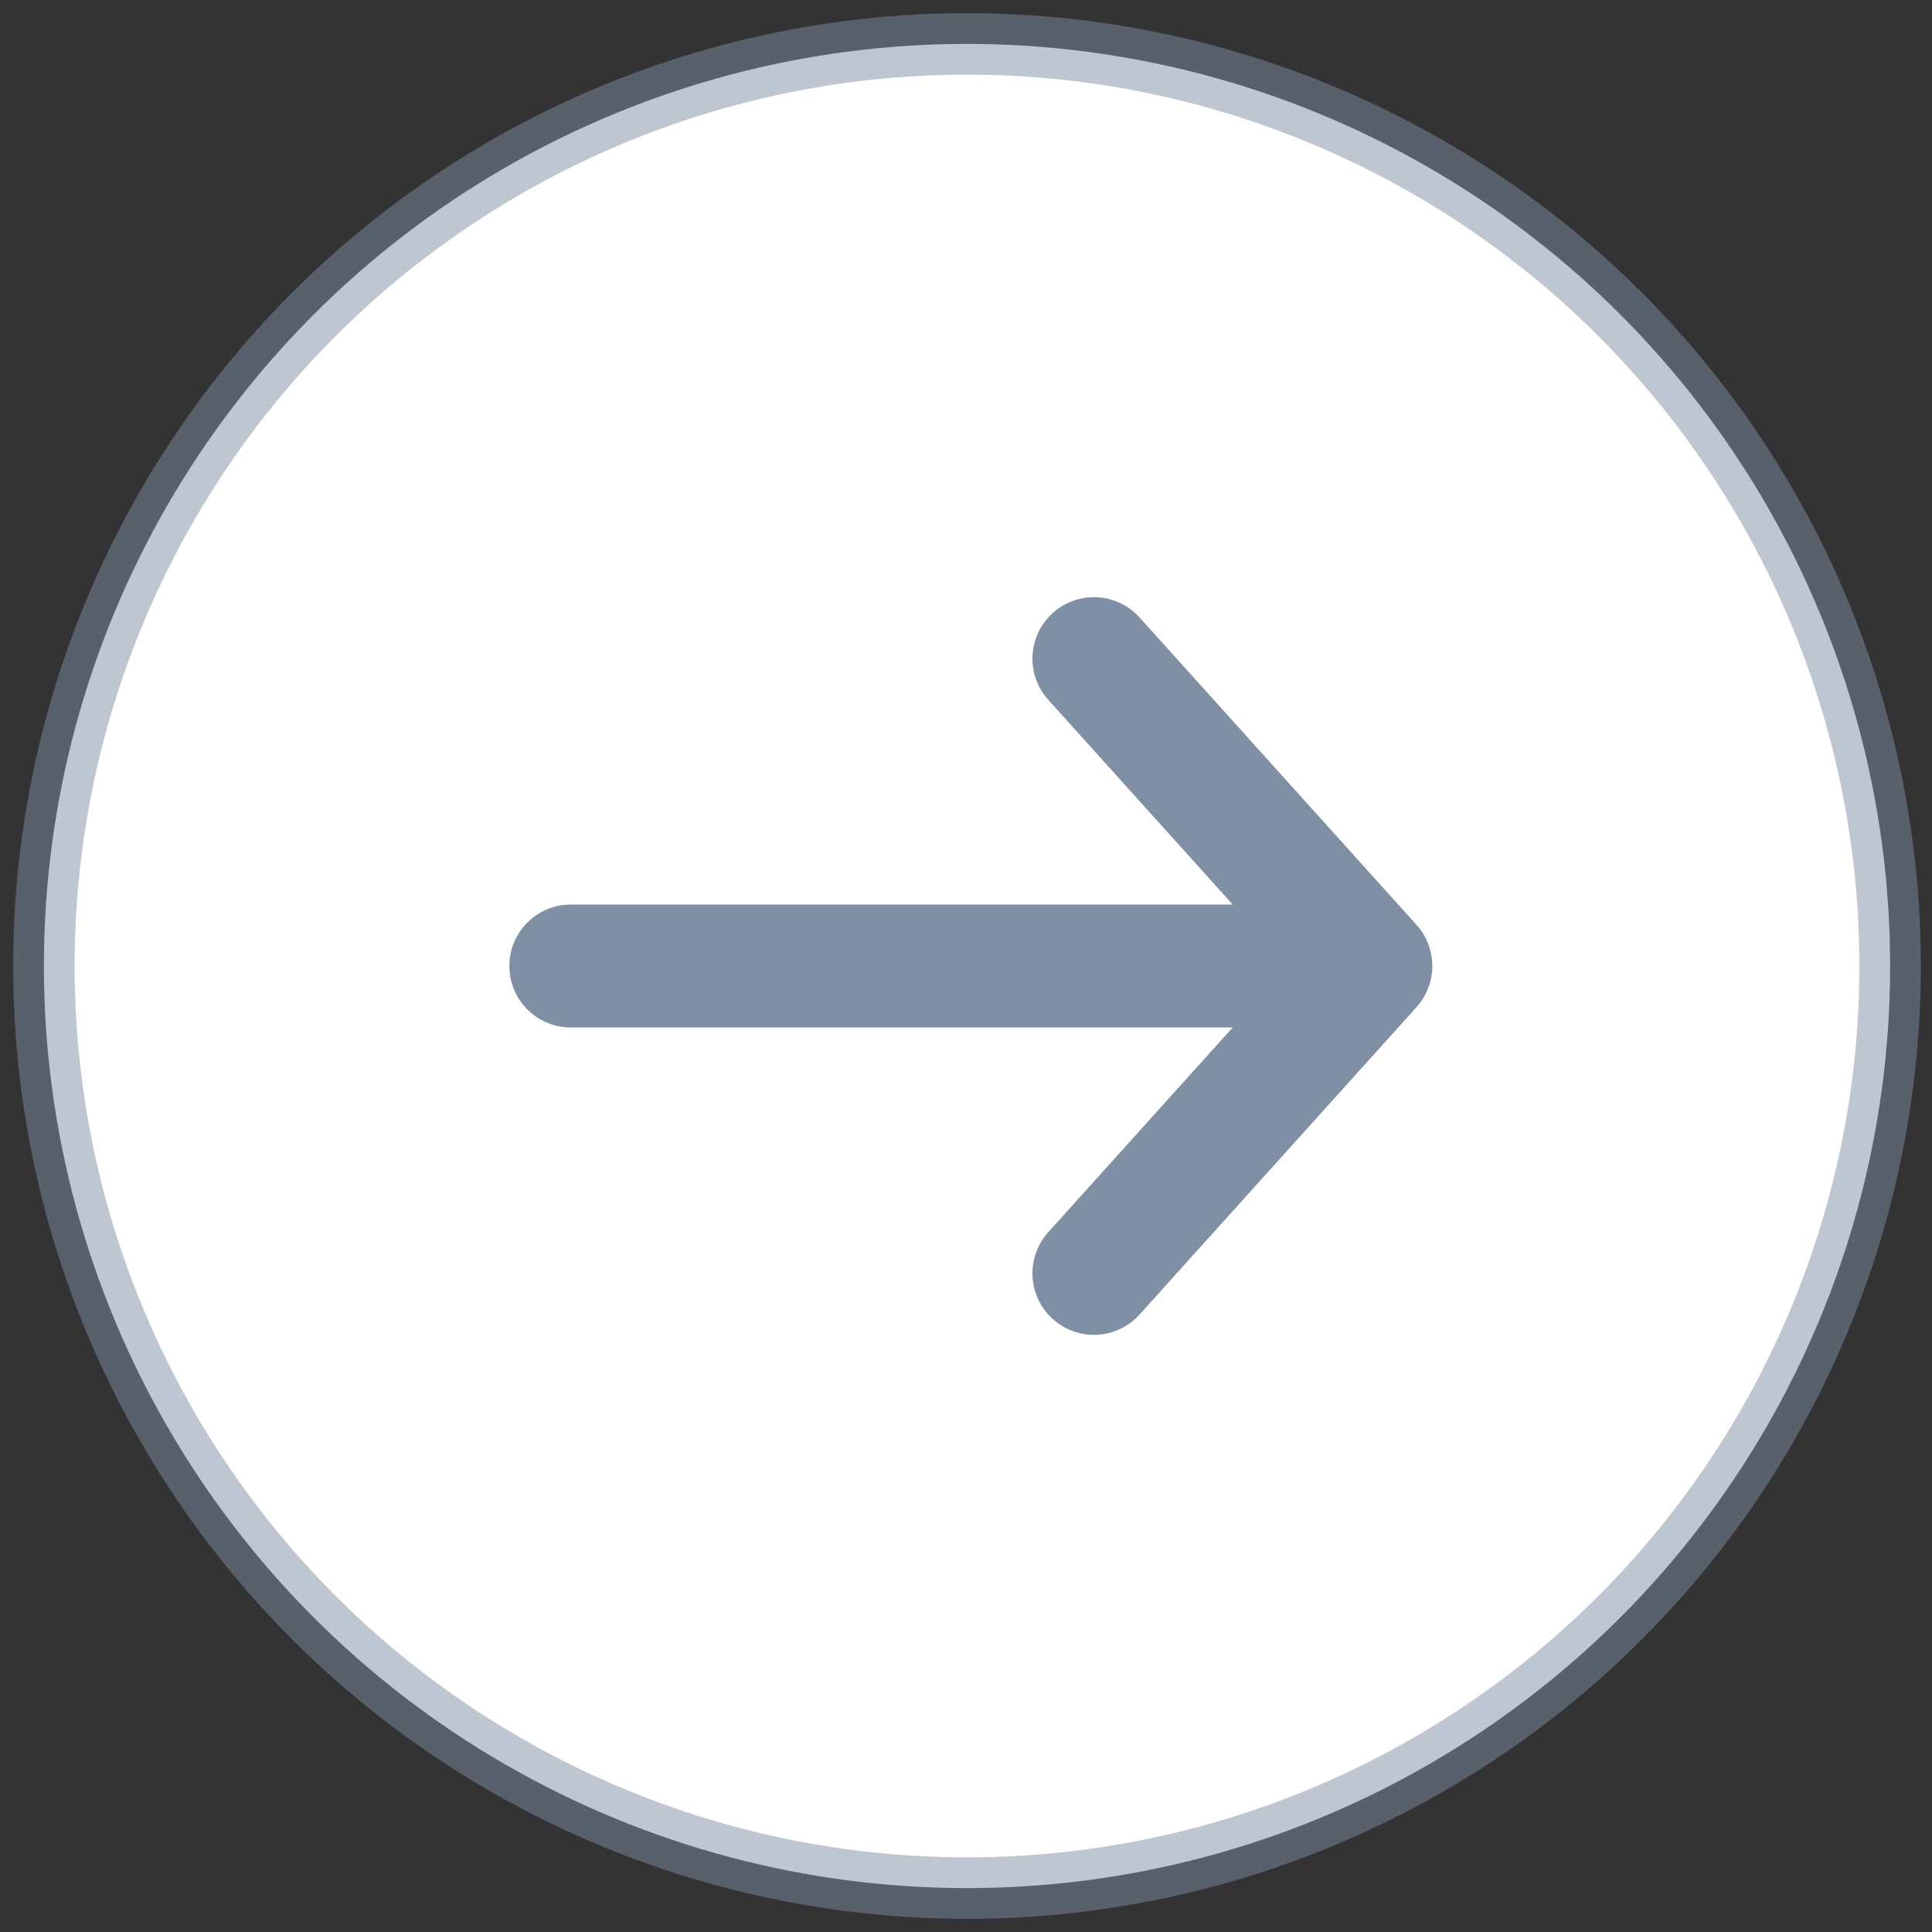 <svg xmlns="http://www.w3.org/2000/svg" width="44" height="44" viewBox="0 0 44 44">
    <rect x="0" y="0" width="44" height="44" fill="#333333" stroke="none"/>
    <g fill="none" fill-rule="evenodd" stroke="#7F8FA4" transform="translate(1 1)">
        <ellipse cx="21.023" cy="21" fill="#FFF" stroke-opacity=".5" stroke-width="1.4" rx="21.023" ry="21" transform="matrix(-1 0 0 1 42.046 0)"/>
        <g stroke-linecap="round" stroke-width="2.8">
            <path stroke-linejoin="round" d="M18.22 14L11.913 7 18.22 0" transform="translate(12 14) matrix(-1 0 0 1 30.133 0)"/>
            <path d="M0 7L15.417 7" transform="translate(12 14) matrix(-1 0 0 1 15.417 0)"/>
        </g>
    </g>
</svg>
